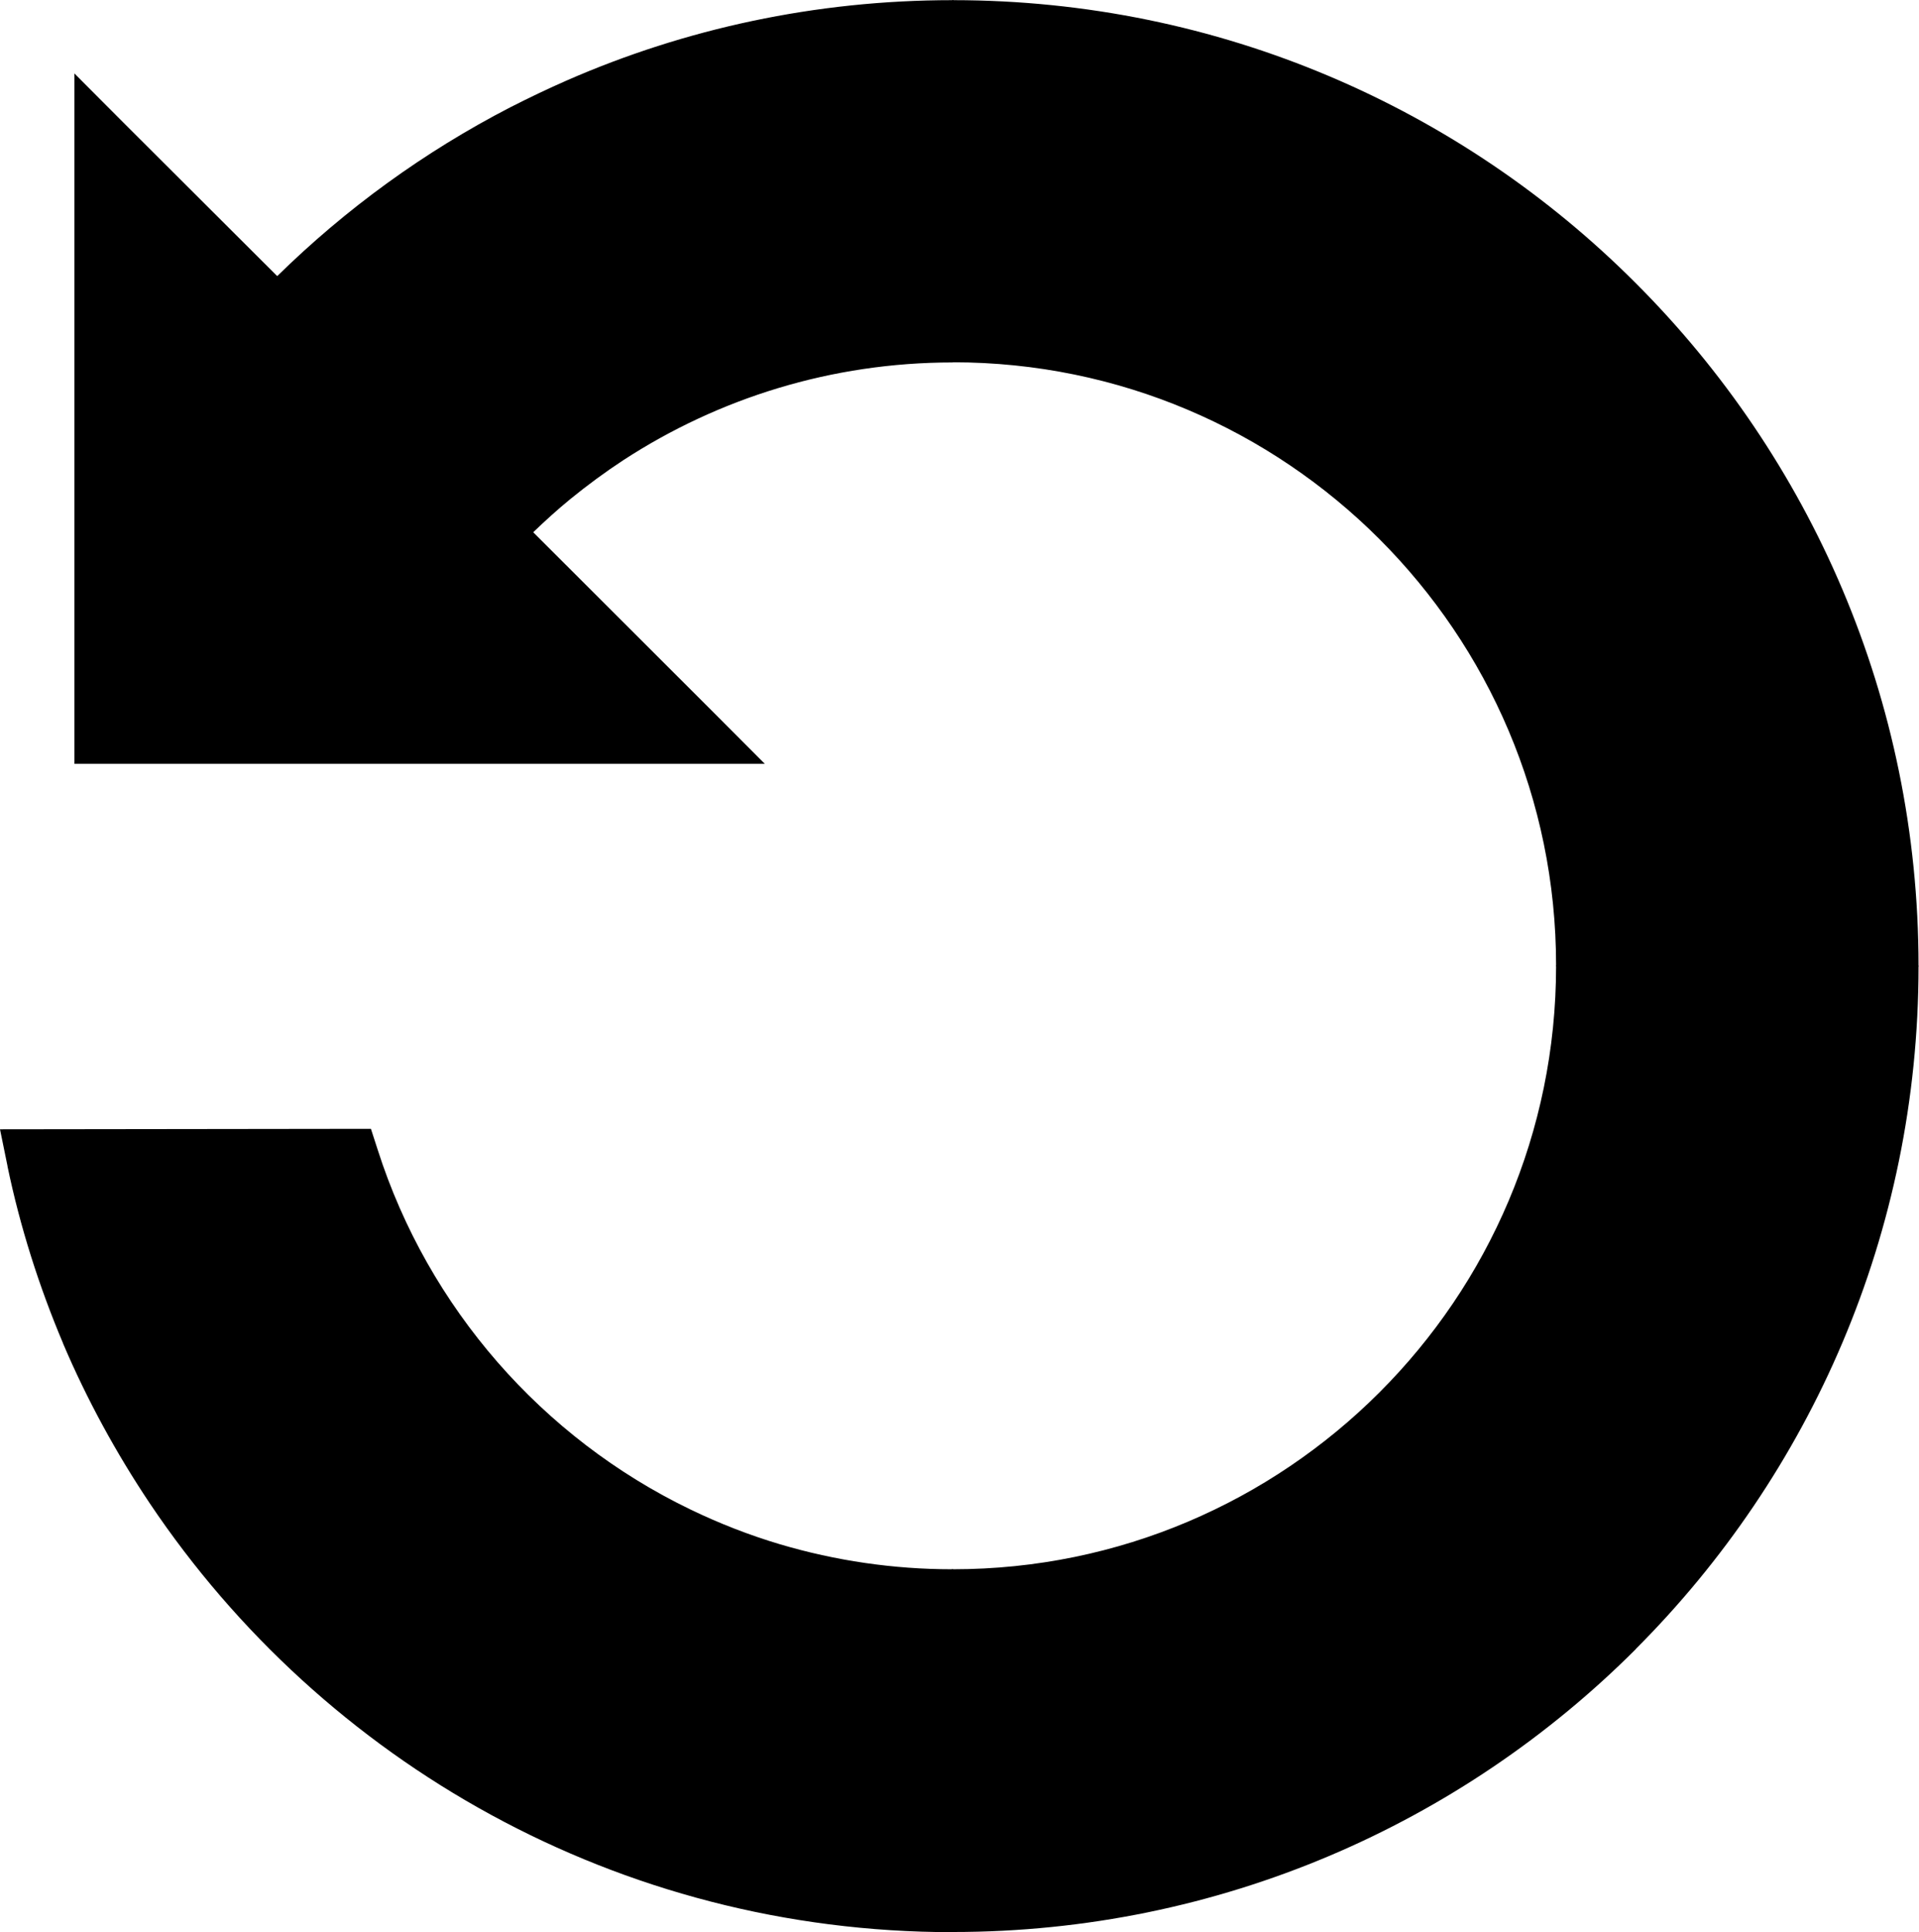 <svg xml:space="preserve" style="enable-background:new 0 0 122.04 122.88" viewBox="0 0 122.04 122.88" y="0px" x="0px" xmlns:xlink="http://www.w3.org/1999/xlink" xmlns="http://www.w3.org/2000/svg" id="Layer_1" version="1.1"><style type="text/css">.st0{fill-rule:evenodd;clip-rule:evenodd;}</style><g><path d="M4.73,9.3v39.28h39.28l4.63,0l-3.27-3.28L33.91,33.85c0.76-0.73,1.54-1.44,2.36-2.11 c1.08-0.88,2.22-1.72,3.38-2.48l0,0c6.02-3.92,13.21-6.21,20.94-6.21l0.01,0v-0.01c10.59,0,20.18,4.3,27.12,11.24 c6.94,6.94,11.24,16.53,11.24,27.11h-0.01v0.05h0.01c0,10.59-4.3,20.19-11.24,27.12c-6.94,6.94-16.53,11.24-27.11,11.24v-0.01 l-0.08,0v0.01c-3.7,0-7.39-0.54-10.93-1.59v0c-1.95-0.58-3.87-1.33-5.71-2.22c-9.39-4.54-16.65-12.8-19.87-22.87l-0.43-1.33 L0,71.82l0.47,2.3l0.01,0.06v0.01c0.8,3.84,2,7.62,3.53,11.24v0.01c1.51,3.55,3.38,6.98,5.53,10.19 c11.03,16.43,29.78,27.25,51.05,27.25l0.01,0v-0.01c16.96,0,32.33-6.88,43.43-17.99v-0.01c11.1-11.11,17.98-26.45,17.98-43.4 l0.01,0v-0.05h-0.01c0-16.96-6.88-32.32-18-43.43l0,0C92.93,6.89,77.58,0.02,60.63,0.01V0l-0.06,0v0.01 c-8.71,0-17.01,1.82-24.51,5.1c-1.21,0.53-2.42,1.11-3.6,1.71c-5.48,2.83-10.47,6.46-14.83,10.74L8,7.95L4.73,4.67V9.3L4.73,9.3 L4.73,9.3z" class="st0"></path></g></svg>